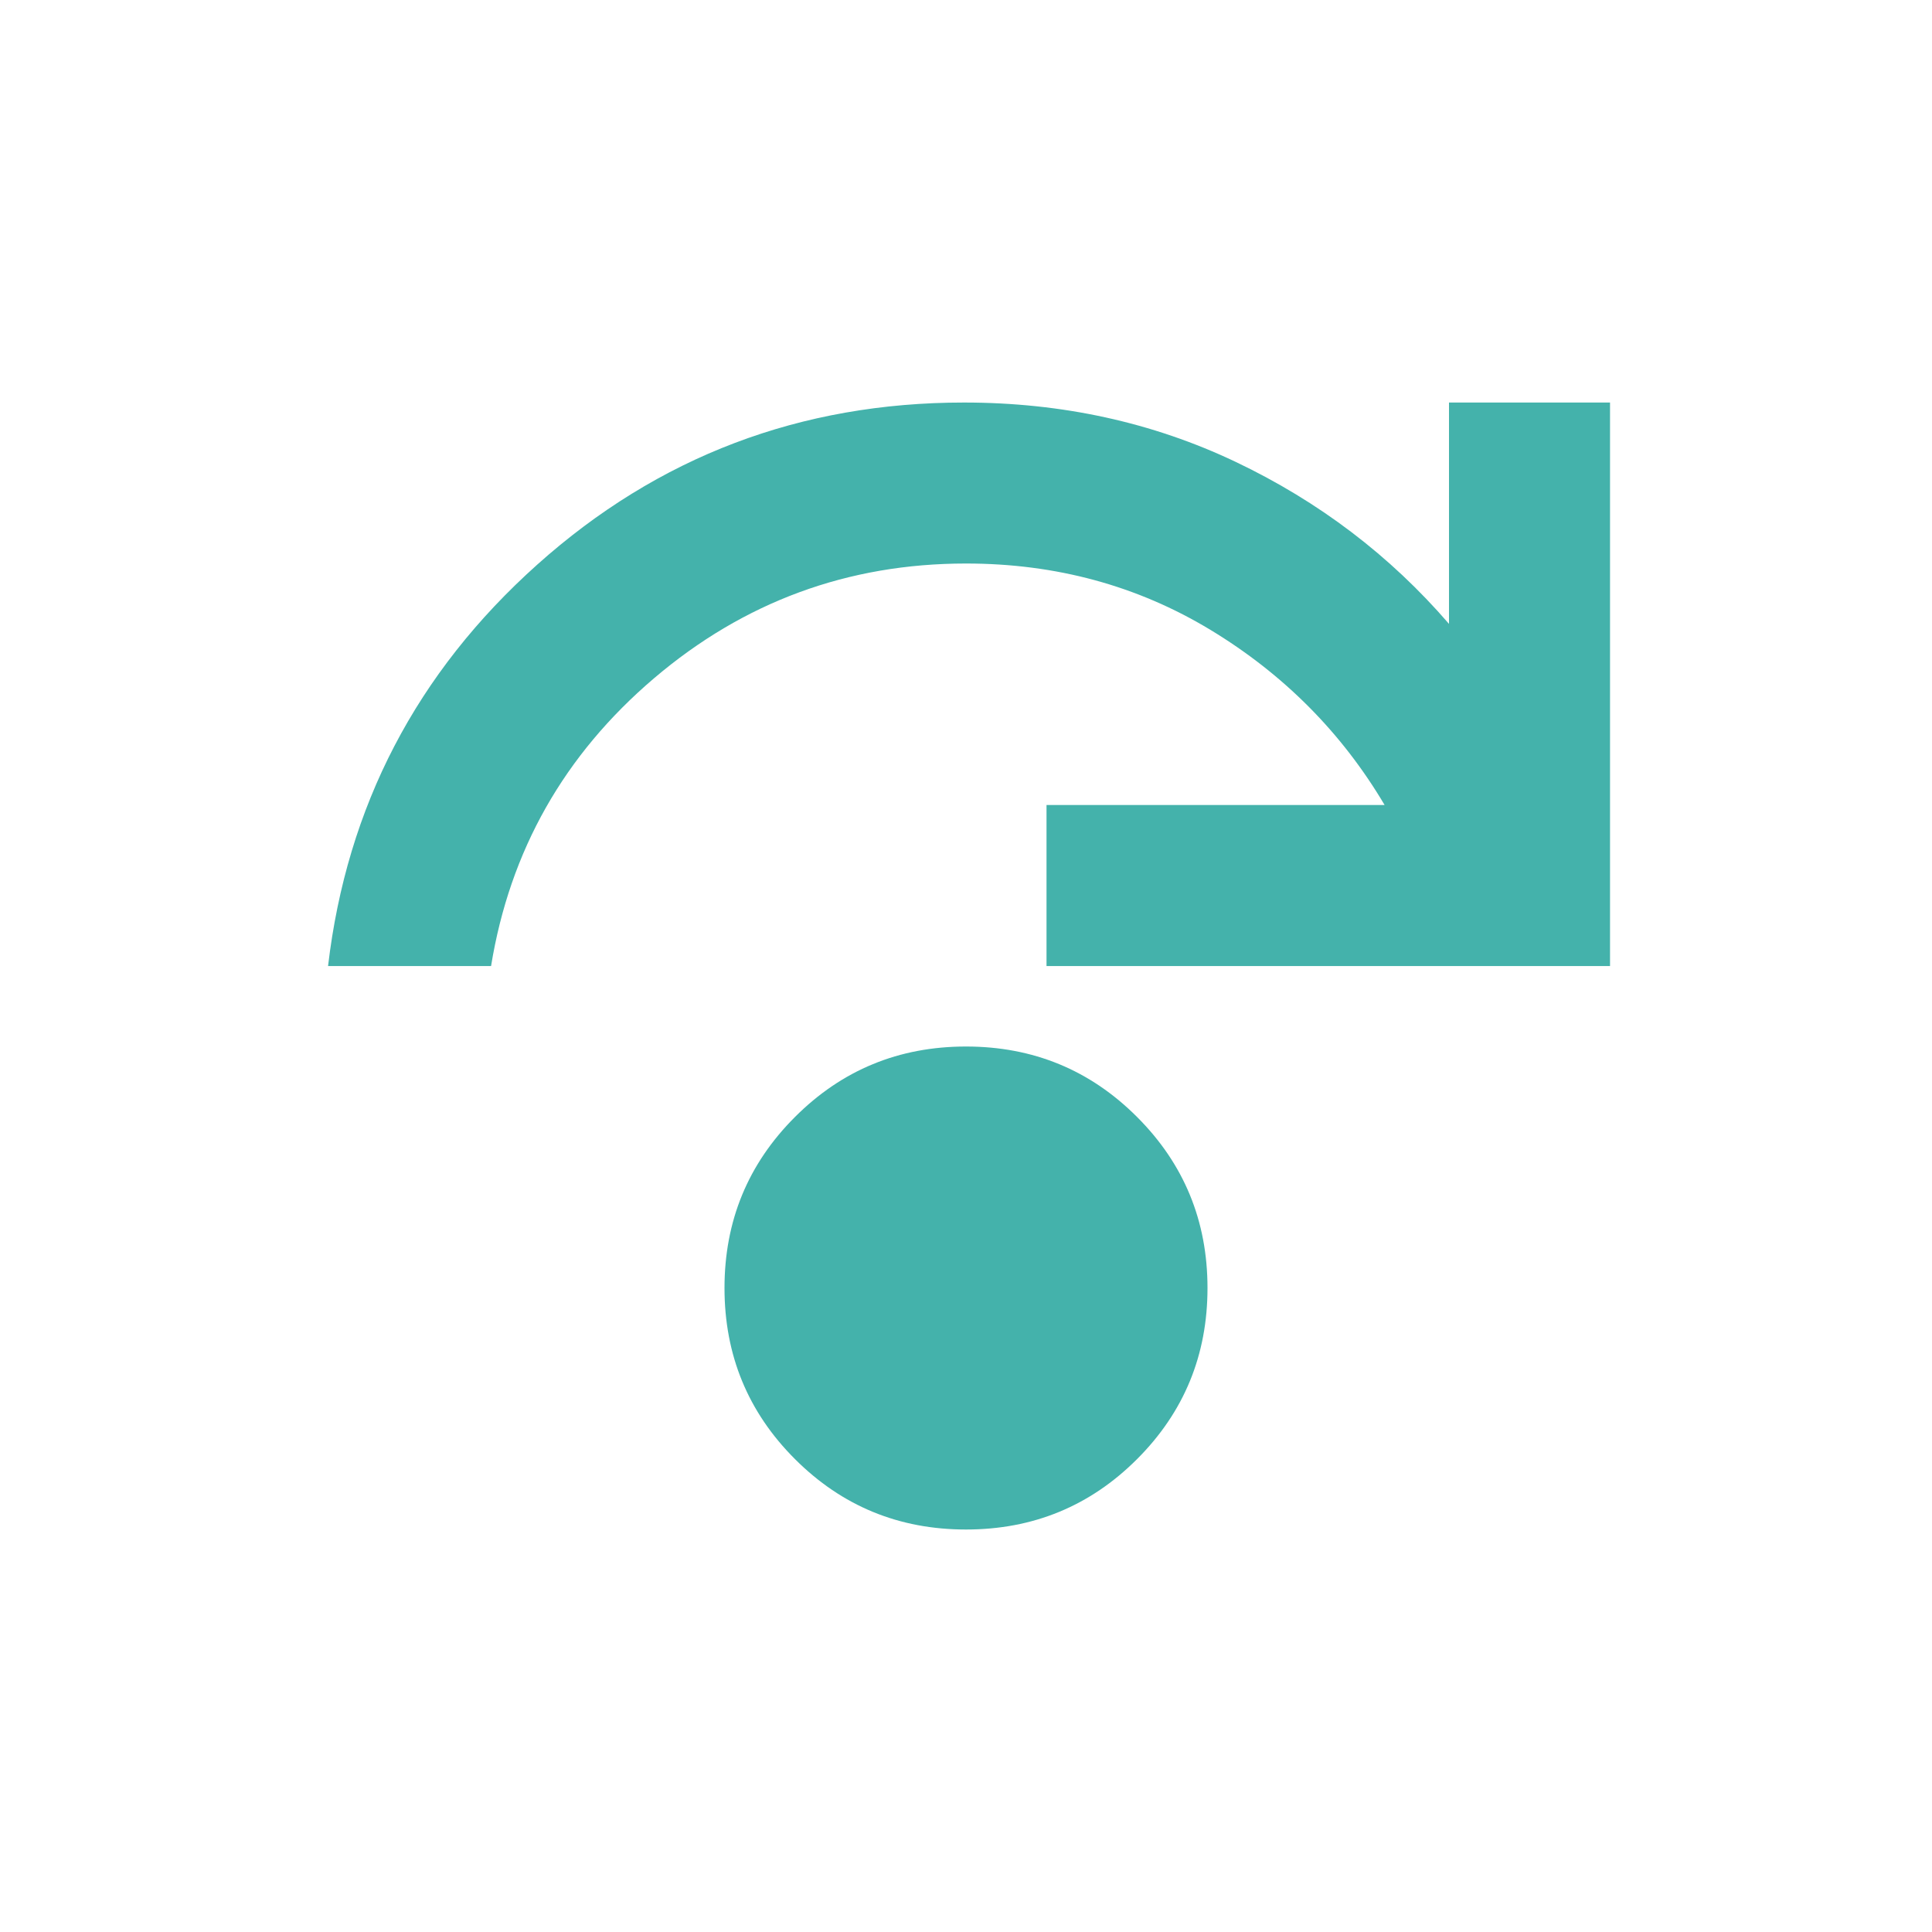 <svg width="40" height="40" viewBox="0 0 40 40" fill="none" xmlns="http://www.w3.org/2000/svg">
<mask id="mask0_14438_18233" style="mask-type:alpha" maskUnits="userSpaceOnUse" x="0" y="0" width="40" height="40">
<rect width="40" height="40" fill="#D9D9D9"/>
</mask>
<g mask="url(#mask0_14438_18233)">
<path d="M20 31.667C18.611 31.667 17.431 31.181 16.459 30.209C15.486 29.237 15 28.056 15 26.667C15 25.278 15.486 24.098 16.459 23.126C17.431 22.153 18.611 21.667 20 21.667C21.389 21.667 22.57 22.153 23.542 23.126C24.514 24.098 25 25.278 25 26.667C25 28.056 24.514 29.237 23.542 30.209C22.57 31.181 21.389 31.667 20 31.667ZM6.792 20.001C7.181 16.695 8.625 13.924 11.125 11.688C13.625 9.452 16.57 8.334 19.959 8.334C21.986 8.334 23.861 8.744 25.584 9.563C27.306 10.383 28.778 11.501 30 12.917V8.334H33.334V20.001H21.667V16.667H28.667C27.778 15.167 26.577 13.959 25.063 13.042C23.549 12.126 21.861 11.667 20 11.667C17.556 11.667 15.403 12.459 13.542 14.042C11.681 15.626 10.556 17.612 10.167 20.001H6.792Z" fill="#44B2AB"/>
</g>
</svg>
